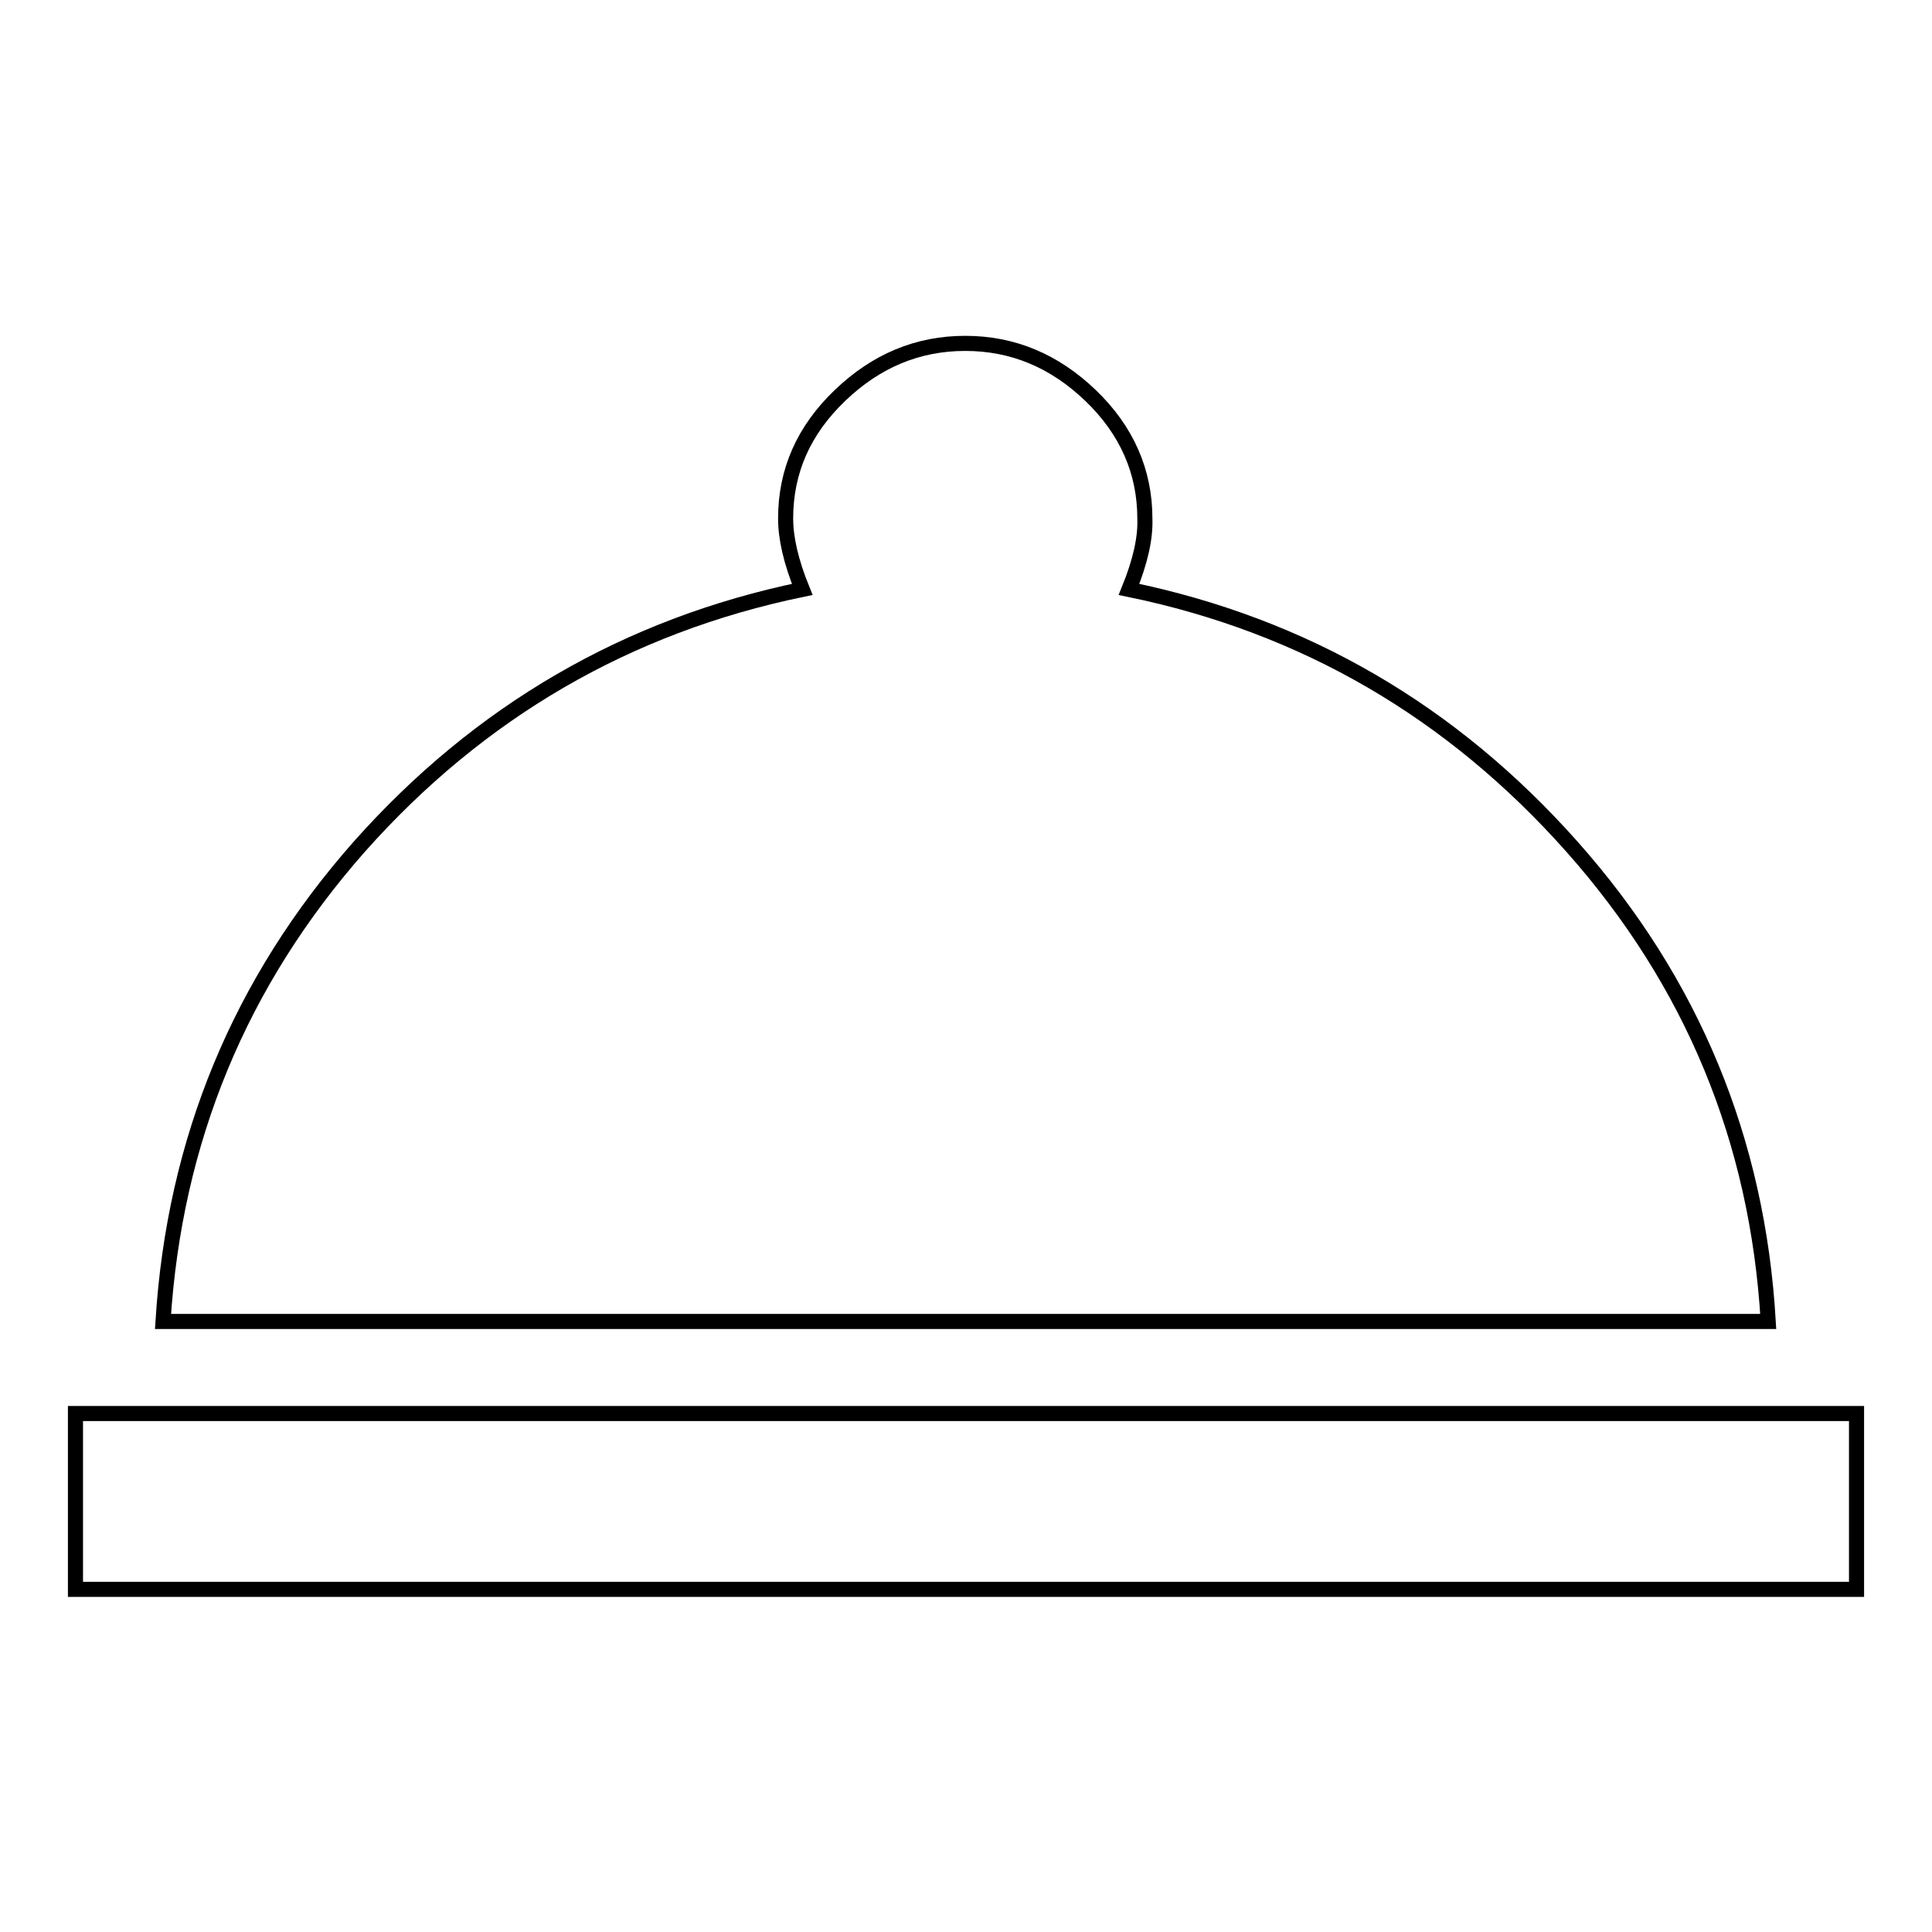 <?xml version="1.0" encoding="utf-8"?>
<!-- Svg Vector Icons : http://www.onlinewebfonts.com/icon -->
<!DOCTYPE svg PUBLIC "-//W3C//DTD SVG 1.1//EN" "http://www.w3.org/Graphics/SVG/1.1/DTD/svg11.dtd">
<svg version="1.1" xmlns="http://www.w3.org/2000/svg" xmlns:xlink="http://www.w3.org/1999/xlink" x="0px" y="0px" viewBox="0 0 256 256" enable-background="new 0 0 256 256" xml:space="preserve">
<g> <path stroke-width="2" fill-opacity="0" stroke="#000000"  d="M149.6,78.1c23.3,4.8,42.8,16.2,58.7,34.1c15.9,17.9,24.6,38.9,26,62.9H21.6c1.5-24,10.2-45,26-62.9 c15.9-17.9,35.5-29.3,58.7-34.1c-1.5-3.7-2.2-6.8-2.2-9.4c0-6.3,2.4-11.7,7.2-16.3c4.8-4.6,10.3-6.9,16.6-6.9 c6.3,0,11.8,2.3,16.6,6.9c4.8,4.6,7.2,10.1,7.2,16.3C151.8,71.3,151.1,74.4,149.6,78.1L149.6,78.1z M10,187.3h236v23.3H10V187.3z" /></g>
</svg>